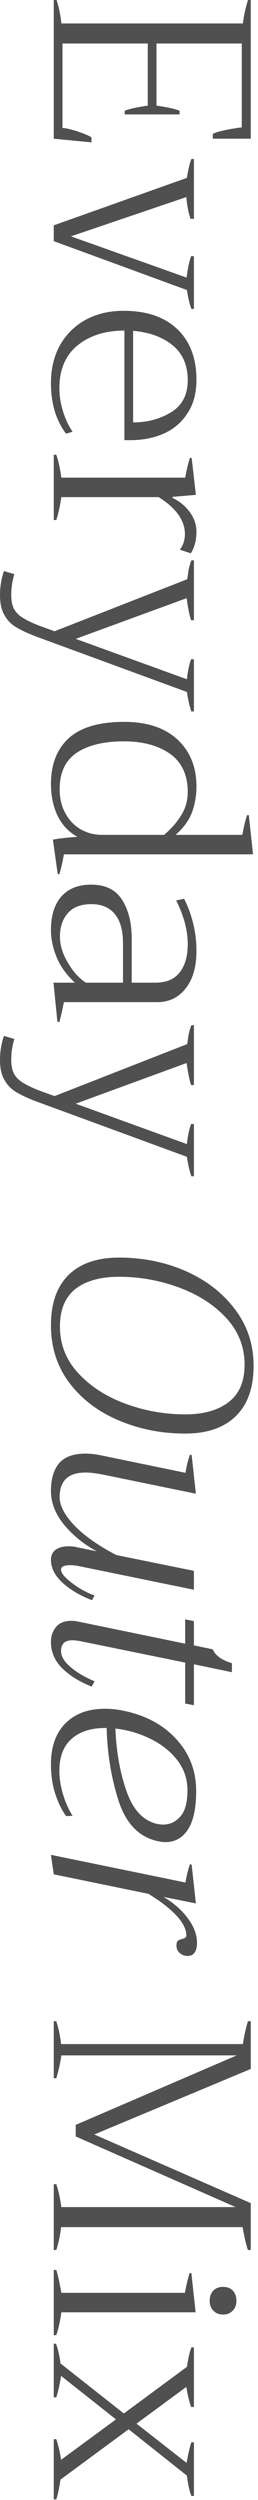 <svg width="55" height="531" viewBox="0 0 55 531" fill="none" xmlns="http://www.w3.org/2000/svg">
<path d="M41.34 249.842L40.8 249.842C40.44 248.882 40.12 247.502 39.84 245.702L8.88 234.362C6.64 233.562 4.94 232.822 3.78 232.142C2.58 231.502 1.66 230.622 1.02 229.502C0.34 228.422 -0 226.962 -0 225.122C-0 223.362 0.28 221.662 0.84 220.022L3.06 220.682C2.62 222.122 2.4 223.602 2.4 225.122C2.4 226.402 2.62 227.422 3.06 228.182C3.5 228.942 4.22 229.602 5.22 230.162C6.22 230.762 7.74 231.422 9.78 232.142L11.64 232.802L39.9 221.762C39.94 221.602 40.02 221.062 40.14 220.142C40.3 219.222 40.52 218.422 40.8 217.742L41.34 217.742L41.34 230.462L40.74 230.462C40.42 229.582 40.1 228.022 39.78 225.782L16.14 234.422L39.84 243.002C40.04 241.202 40.34 239.782 40.74 238.742L41.34 238.742L41.34 249.842Z" fill="#505050"/>
<path d="M10.859 197.556C10.859 194.476 11.599 192.096 13.079 190.416C14.559 188.736 16.679 187.896 19.439 187.896C22.479 187.896 24.679 188.976 26.039 191.136C27.399 193.296 28.079 196.036 28.079 199.356L28.079 208.716L33.119 208.716C35.439 208.716 37.159 207.996 38.279 206.556C39.439 205.116 40.019 203.096 40.019 200.496C40.019 197.616 39.199 194.536 37.559 191.256L39.239 190.896C40.039 192.416 40.679 194.136 41.159 196.056C41.639 197.976 41.879 199.936 41.879 201.936C41.879 205.336 41.119 207.996 39.599 209.916C38.079 211.876 36.039 212.856 33.479 212.856L13.619 212.856C13.339 214.336 13.019 215.736 12.659 217.056L12.239 217.056L11.399 208.716L15.959 208.716C14.079 206.956 12.759 205.096 11.999 203.136C11.239 201.216 10.859 199.356 10.859 197.556ZM12.779 198.936C12.779 200.736 13.339 202.576 14.459 204.456C15.579 206.376 16.859 207.796 18.299 208.716L26.219 208.716L26.219 200.376C26.219 197.576 25.619 195.476 24.419 194.076C23.259 192.716 21.619 192.036 19.499 192.036C17.259 192.036 15.579 192.676 14.459 193.956C13.339 195.236 12.779 196.896 12.779 198.936Z" fill="#505050"/>
<path d="M10.86 166.521C10.86 162.361 12.12 159.121 14.639 156.801C17.2 154.481 21.14 153.321 26.459 153.321C31.299 153.321 35.08 154.561 37.8 157.041C40.52 159.561 41.88 162.901 41.88 167.061C41.88 168.941 41.58 170.721 40.98 172.401C40.38 174.121 39.2 175.761 37.44 177.321L51.66 177.321C51.98 175.561 52.319 174.161 52.679 173.121L53.039 173.121L53.94 181.461L13.62 181.461C13.339 183.101 13.02 184.501 12.659 185.661L12.3 185.661L11.28 178.341C12.44 178.101 14.18 177.901 16.5 177.741C14.62 176.701 13.2 175.181 12.239 173.181C11.319 171.221 10.86 169.001 10.86 166.521ZM12.72 167.601C12.72 169.561 13.12 171.261 13.919 172.701C14.72 174.181 15.8 175.321 17.16 176.121C18.559 176.921 20.079 177.321 21.72 177.321L34.98 177.321C36.539 176.001 37.76 174.601 38.639 173.121C39.559 171.681 40.02 170.041 40.02 168.201C40.02 164.601 38.76 161.901 36.239 160.101C33.719 158.341 30.439 157.461 26.399 157.461C22.16 157.461 18.82 158.261 16.38 159.861C13.94 161.501 12.72 164.081 12.72 167.601Z" fill="#505050"/>
<path d="M41.34 151.112L40.8 151.112C40.44 150.152 40.12 148.772 39.84 146.972L8.88 135.632C6.64 134.832 4.94 134.092 3.78 133.412C2.58 132.772 1.66 131.892 1.02 130.772C0.34 129.692 -0 128.232 -0 126.392C-0 124.632 0.28 122.932 0.84 121.292L3.06 121.952C2.62 123.392 2.4 124.872 2.4 126.392C2.4 127.672 2.62 128.692 3.06 129.452C3.5 130.212 4.22 130.872 5.22 131.432C6.22 132.032 7.74 132.692 9.78 133.412L11.64 134.072L39.9 123.032C39.94 122.872 40.02 122.332 40.14 121.412C40.3 120.492 40.52 119.692 40.8 119.012L41.34 119.012L41.34 131.732L40.74 131.732C40.42 130.852 40.1 129.292 39.78 127.052L16.14 135.692L39.84 144.272C40.04 142.472 40.34 141.052 40.74 140.012L41.34 140.012L41.34 151.112Z" fill="#505050"/>
<path d="M11.999 96.589C12.439 97.829 12.799 99.449 13.079 101.449L39.479 101.449C39.799 99.689 40.139 98.289 40.499 97.249L40.859 97.249L41.759 105.109L36.779 105.529L36.779 105.769C38.139 106.369 39.319 107.309 40.319 108.589C41.359 109.909 41.879 111.369 41.879 112.969C41.879 114.729 41.479 116.249 40.679 117.529L38.339 116.749C39.059 115.789 39.419 114.689 39.419 113.449C39.419 110.569 37.559 107.949 33.839 105.589L13.079 105.589C12.799 107.469 12.439 109.089 11.999 110.449L11.459 110.449L11.459 96.589L11.999 96.589Z" fill="#505050"/>
<path d="M26.519 93.494L26.519 70.214C22.479 70.214 19.159 71.254 16.559 73.334C13.959 75.454 12.659 78.494 12.659 82.454C12.659 84.054 12.919 85.694 13.439 87.374C13.959 89.054 14.639 90.494 15.479 91.694L14.099 92.114C13.179 90.994 12.399 89.494 11.759 87.614C11.159 85.734 10.859 83.654 10.859 81.374C10.859 78.334 11.499 75.654 12.779 73.334C14.099 71.014 15.919 69.214 18.239 67.934C20.599 66.654 23.299 66.014 26.339 66.014C31.259 66.014 35.079 67.314 37.799 69.914C40.519 72.514 41.879 76.094 41.879 80.654C41.879 83.494 41.239 85.874 39.959 87.794C38.679 89.754 36.979 91.194 34.859 92.114C32.739 93.034 30.379 93.494 27.779 93.494L26.519 93.494ZM28.379 89.714C31.419 89.714 34.119 88.994 36.479 87.554C38.839 86.114 40.019 83.854 40.019 80.774C40.019 77.534 38.919 75.034 36.719 73.274C34.559 71.554 31.779 70.554 28.379 70.274L28.379 89.714Z" fill="#505050"/>
<path d="M39.84 37.781C40.12 35.981 40.44 34.641 40.8 33.761L41.34 33.761L41.34 46.481L40.62 46.481C40.18 45.241 39.88 43.701 39.72 41.861L15.12 50.201L39.78 58.961C40.02 57.001 40.34 55.481 40.74 54.401L41.34 54.401L41.34 65.621L40.8 65.621C40.44 64.701 40.12 63.361 39.84 61.601L11.46 51.221L11.46 47.861L39.84 37.781Z" fill="#505050"/>
<path d="M19.499 30.24L11.459 29.46L11.459 -1.83588e-06L12.059 -1.80965e-06C12.579 1.6 12.919 3.26 13.079 4.98L51.779 4.98C51.979 3.34 52.339 1.68 52.859 -2.62268e-08L53.459 0L53.459 29.46L45.359 29.46L45.359 28.44C45.879 28.16 46.819 27.88 48.179 27.6C49.579 27.32 50.699 27.14 51.539 27.06L51.539 9.24L33.359 9.24L33.359 22.44C34.039 22.52 34.879 22.66 35.879 22.86C36.879 23.06 37.679 23.28 38.279 23.52L38.279 24.3L26.579 24.3L26.579 23.52C27.219 23.28 28.019 23.06 28.979 22.86C29.979 22.66 30.819 22.52 31.499 22.44L31.499 9.24L13.319 9.24L13.319 27.18C14.079 27.22 15.139 27.46 16.499 27.9C17.899 28.38 18.899 28.8 19.499 29.16L19.499 30.24Z" fill="#505050"/>
<path d="M41.998 412.681C41.998 413.521 41.838 414.181 41.518 414.661C41.198 415.181 40.698 415.441 40.018 415.441C39.338 415.441 38.758 415.221 38.278 414.781C37.838 414.381 37.618 413.861 37.618 413.221C37.618 412.741 37.718 412.401 37.918 412.201C38.158 412.041 38.518 411.901 38.998 411.781C39.478 411.661 39.718 411.441 39.718 411.121C39.718 409.721 38.958 408.241 37.438 406.681C35.958 405.161 34.018 403.681 31.618 402.241L11.458 398.101L10.858 393.961L39.538 399.841C39.778 398.361 40.098 397.061 40.498 395.941L40.858 396.061L41.758 404.281L34.858 402.901C36.978 404.141 38.698 405.641 40.018 407.401C41.338 409.161 41.998 410.921 41.998 412.681Z" fill="#505050"/>
<path d="M41.818 380.397C41.818 384.037 41.238 386.757 40.078 388.557C38.918 390.357 37.318 391.257 35.278 391.257C34.798 391.257 34.278 391.197 33.718 391.077C29.678 390.238 26.858 387.357 25.258 382.437C23.698 377.517 22.858 372.377 22.738 367.017L22.378 367.017C19.418 367.017 17.058 367.777 15.298 369.297C13.538 370.817 12.658 373.117 12.658 376.197C12.658 377.757 12.918 379.397 13.438 381.117C13.958 382.837 14.638 384.357 15.478 385.677L14.098 385.737C13.178 384.497 12.398 382.897 11.758 380.937C11.158 379.017 10.858 376.957 10.858 374.757C10.858 371.037 11.878 368.137 13.918 366.057C15.998 363.977 18.798 362.937 22.318 362.937C23.718 362.937 25.058 363.077 26.338 363.357C31.018 364.317 34.758 366.317 37.558 369.357C40.398 372.437 41.818 376.117 41.818 380.397ZM33.598 387.417C34.078 387.497 34.458 387.537 34.738 387.537C36.218 387.537 37.458 386.957 38.458 385.798C39.458 384.678 39.958 382.837 39.958 380.277C39.958 377.957 39.298 375.897 37.978 374.097C36.658 372.337 34.978 370.897 32.938 369.777C30.898 368.657 28.758 367.877 26.518 367.437C25.638 367.277 24.998 367.177 24.598 367.137C24.798 372.097 25.598 376.557 26.998 380.517C28.398 384.477 30.598 386.777 33.598 387.417Z" fill="#505050"/>
<path d="M17.098 348.572C16.457 348.452 15.898 348.392 15.418 348.392C13.818 348.392 13.018 349.152 13.018 350.672C13.018 351.792 13.678 352.912 14.998 354.032C16.317 355.192 18.038 356.212 20.157 357.092L19.558 358.232C16.997 357.232 14.898 355.932 13.258 354.332C11.658 352.732 10.857 350.872 10.857 348.752C10.857 347.512 11.217 346.452 11.938 345.572C12.658 344.692 13.758 344.252 15.238 344.252C15.717 344.252 16.218 344.312 16.738 344.432L39.477 349.112L39.477 343.952L41.337 344.312L41.337 349.472L45.358 350.312C45.917 351.632 47.278 352.612 49.438 353.252L49.438 355.172L41.337 353.492L41.337 362.192L39.477 361.832L39.477 353.132L17.098 348.572Z" fill="#505050"/>
<path d="M19.618 339.881C17.098 338.921 14.998 337.681 13.318 336.161C11.678 334.641 10.858 333.021 10.858 331.301C10.858 330.381 11.198 329.661 11.878 329.141C12.598 328.661 13.518 328.421 14.638 328.421C15.318 328.421 15.958 328.501 16.558 328.661L20.638 329.501C17.838 327.981 15.498 326.081 13.618 323.801C11.778 321.521 10.858 319.141 10.858 316.661C10.858 314.141 11.438 312.181 12.598 310.781C13.798 309.421 15.658 308.741 18.178 308.741C19.338 308.741 20.538 308.881 21.778 309.161L39.538 312.821C39.778 311.301 40.098 310.021 40.498 308.981L40.858 309.041L41.758 317.261L22.138 313.241C20.538 312.921 19.238 312.761 18.238 312.761C14.558 312.761 12.718 314.501 12.718 317.981C12.718 319.781 13.758 321.781 15.838 323.981C17.958 326.181 20.938 328.281 24.778 330.281L41.338 333.641L41.338 337.661L16.738 332.621C16.138 332.501 15.538 332.441 14.938 332.441C13.658 332.441 13.018 332.761 13.018 333.401C13.018 334.121 13.818 335.081 15.418 336.281C17.018 337.481 18.598 338.341 20.158 338.861L19.618 339.881Z" fill="#505050"/>
<path d="M10.859 281.506C10.859 276.826 12.119 273.246 14.639 270.766C17.159 268.326 20.739 267.106 25.379 267.106C30.419 267.106 35.119 268.046 39.479 269.926C43.879 271.846 47.399 274.546 50.039 278.026C52.719 281.506 54.059 285.526 54.059 290.086C54.059 294.766 52.799 298.326 50.279 300.766C47.759 303.246 44.159 304.486 39.479 304.486C34.399 304.486 29.659 303.546 25.259 301.666C20.899 299.826 17.399 297.166 14.759 293.686C12.159 290.206 10.859 286.146 10.859 281.506ZM12.779 281.746C12.779 285.506 14.059 288.786 16.619 291.586C19.219 294.426 22.579 296.606 26.699 298.126C30.819 299.646 35.079 300.406 39.479 300.406C43.439 300.406 46.539 299.526 48.779 297.766C51.019 296.046 52.139 293.406 52.139 289.846C52.139 286.086 50.839 282.786 48.239 279.946C45.639 277.146 42.279 274.986 38.159 273.466C34.039 271.946 29.779 271.186 25.379 271.186C21.419 271.186 18.319 272.046 16.079 273.766C13.879 275.526 12.779 278.186 12.779 281.746Z" fill="#505050"/>
<path d="M12.9 526.654C12.62 528.494 12.32 529.894 12 530.854L11.46 530.854L11.46 518.074L12 518.074C12.48 519.554 12.82 521.014 13.02 522.454L24.72 513.874L13.02 504.634C12.74 506.434 12.4 507.954 12 509.194L11.46 509.194L11.46 497.794L11.94 497.794C12.38 498.994 12.7 500.394 12.9 501.994L26.4 512.614L39.84 502.714C40.16 500.714 40.48 499.334 40.8 498.574L41.34 498.574L41.34 511.234L40.74 511.234C40.3 509.954 39.96 508.534 39.72 506.974L29.1 514.774L39.78 523.114C40.14 521.074 40.48 519.614 40.8 518.734L41.34 518.734L41.34 530.134L40.8 530.134C40.4 529.174 40.08 527.734 39.84 525.814L27.42 515.974L12.9 526.654Z" fill="#505050"/>
<path d="M44.7 488.666C44.7 487.786 44.96 487.066 45.48 486.506C46 485.986 46.68 485.726 47.52 485.726C48.4 485.726 49.1 485.986 49.62 486.506C50.14 487.066 50.4 487.786 50.4 488.666C50.4 489.546 50.14 490.246 49.62 490.766C49.1 491.326 48.4 491.606 47.52 491.606C46.68 491.606 46 491.326 45.48 490.766C44.96 490.246 44.7 489.546 44.7 488.666ZM12 482.126C12.32 483.126 12.68 484.746 13.08 486.986L39.42 486.986C39.74 485.226 40.08 483.826 40.44 482.786L40.8 482.786L41.7 491.126L13.08 491.126C12.84 492.926 12.48 494.546 12 495.986L11.46 495.986L11.46 482.126L12 482.126Z" fill="#505050"/>
<path d="M11.999 429.297C12.519 430.937 12.859 432.557 13.019 434.157L51.779 434.157C52.059 432.317 52.419 430.697 52.859 429.297L53.459 429.297L53.459 439.437L20.099 453.357L53.459 467.937L53.459 477.897L52.859 477.897C52.459 476.737 52.079 475.117 51.719 473.037L13.019 473.037C12.859 474.637 12.519 476.257 11.999 477.897L11.459 477.897L11.459 463.917L11.999 463.917C12.479 465.357 12.839 466.977 13.079 468.777L50.219 468.777L16.139 453.777L16.139 451.317L50.459 436.557L13.079 436.557C12.839 438.237 12.479 439.857 11.999 441.417L11.459 441.417L11.459 429.297L11.999 429.297Z" fill="#505050"/>
</svg>
